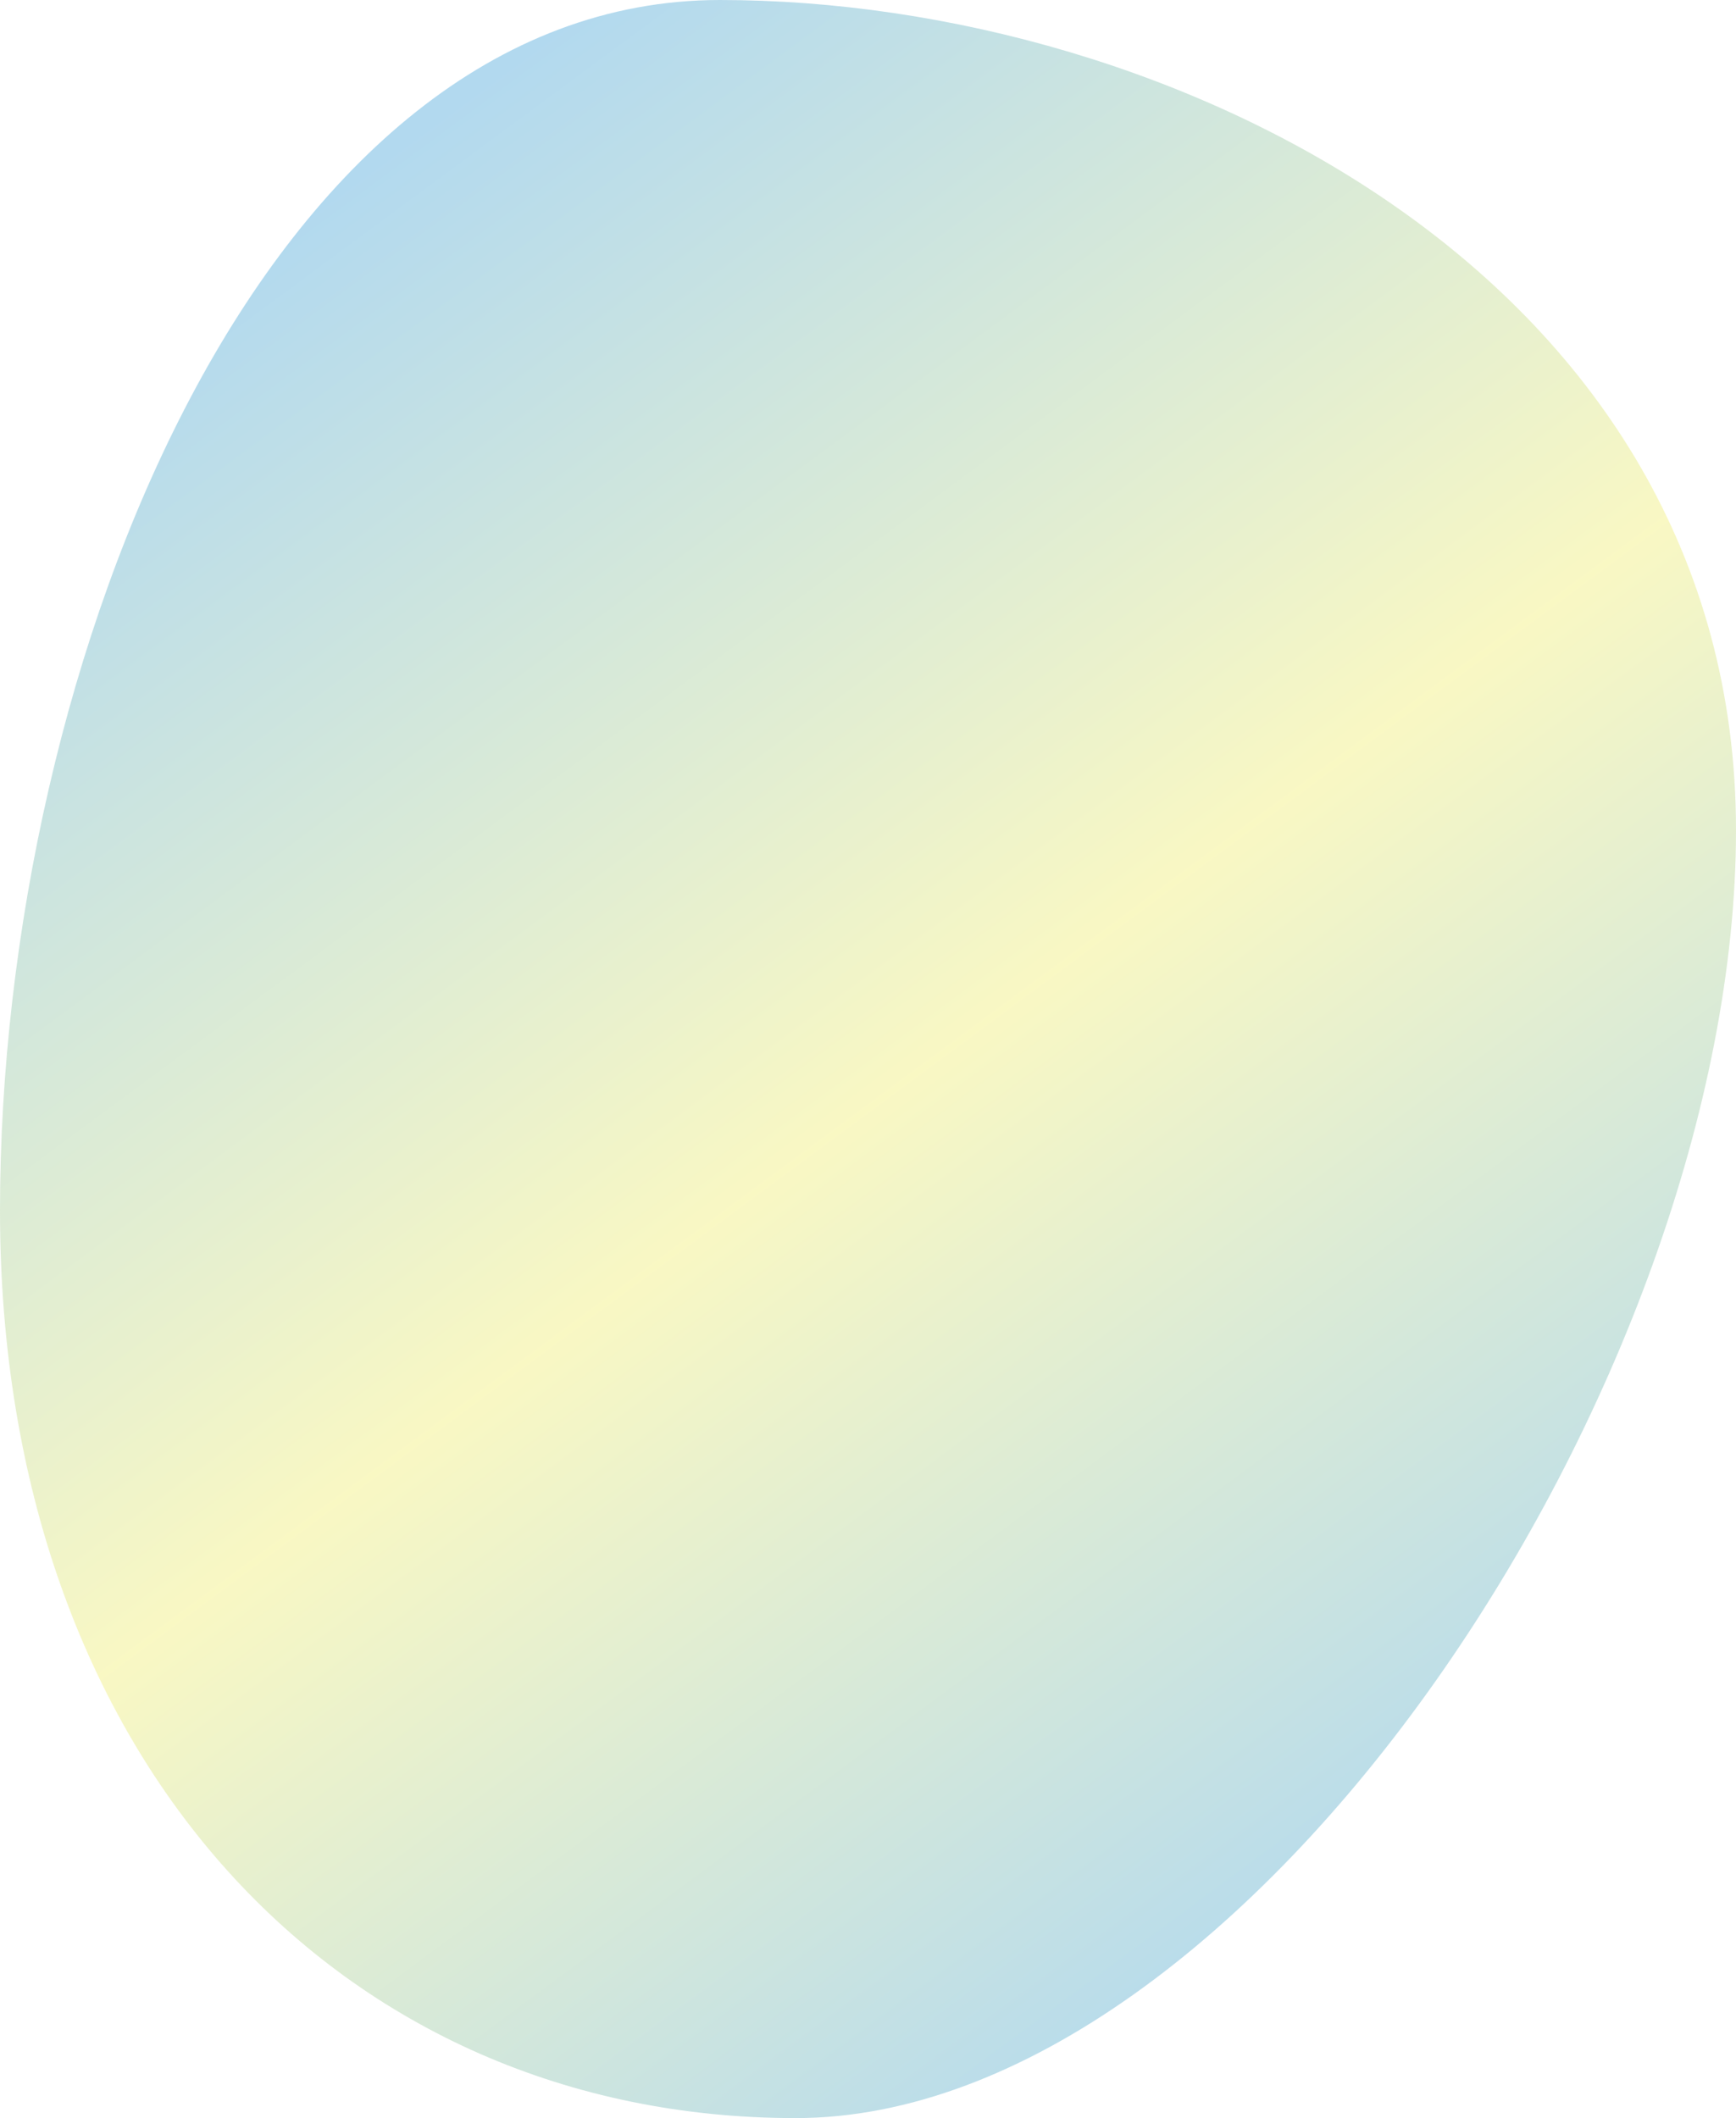 <svg width="718" height="876" viewBox="0 0 718 876" fill="none" xmlns="http://www.w3.org/2000/svg">
<path d="M718 343.331C718 571.522 516.394 876 329.059 876C141.723 876 0 728.882 0 500.692C0 272.501 110.416 0 297.751 0C485.087 0 718 115.141 718 343.331Z" fill="url(#paint0_linear_1_58)" fill-opacity="0.3"/>
<defs>
<linearGradient id="paint0_linear_1_58" x1="144.086" y1="74.893" x2="643.811" y2="750.959" gradientUnits="userSpaceOnUse">
<stop stop-color="#0082CB"/>
<stop offset="0.519" stop-color="#ECE83A"/>
<stop offset="1" stop-color="#0082CB"/>
</linearGradient>
</defs>
</svg>
